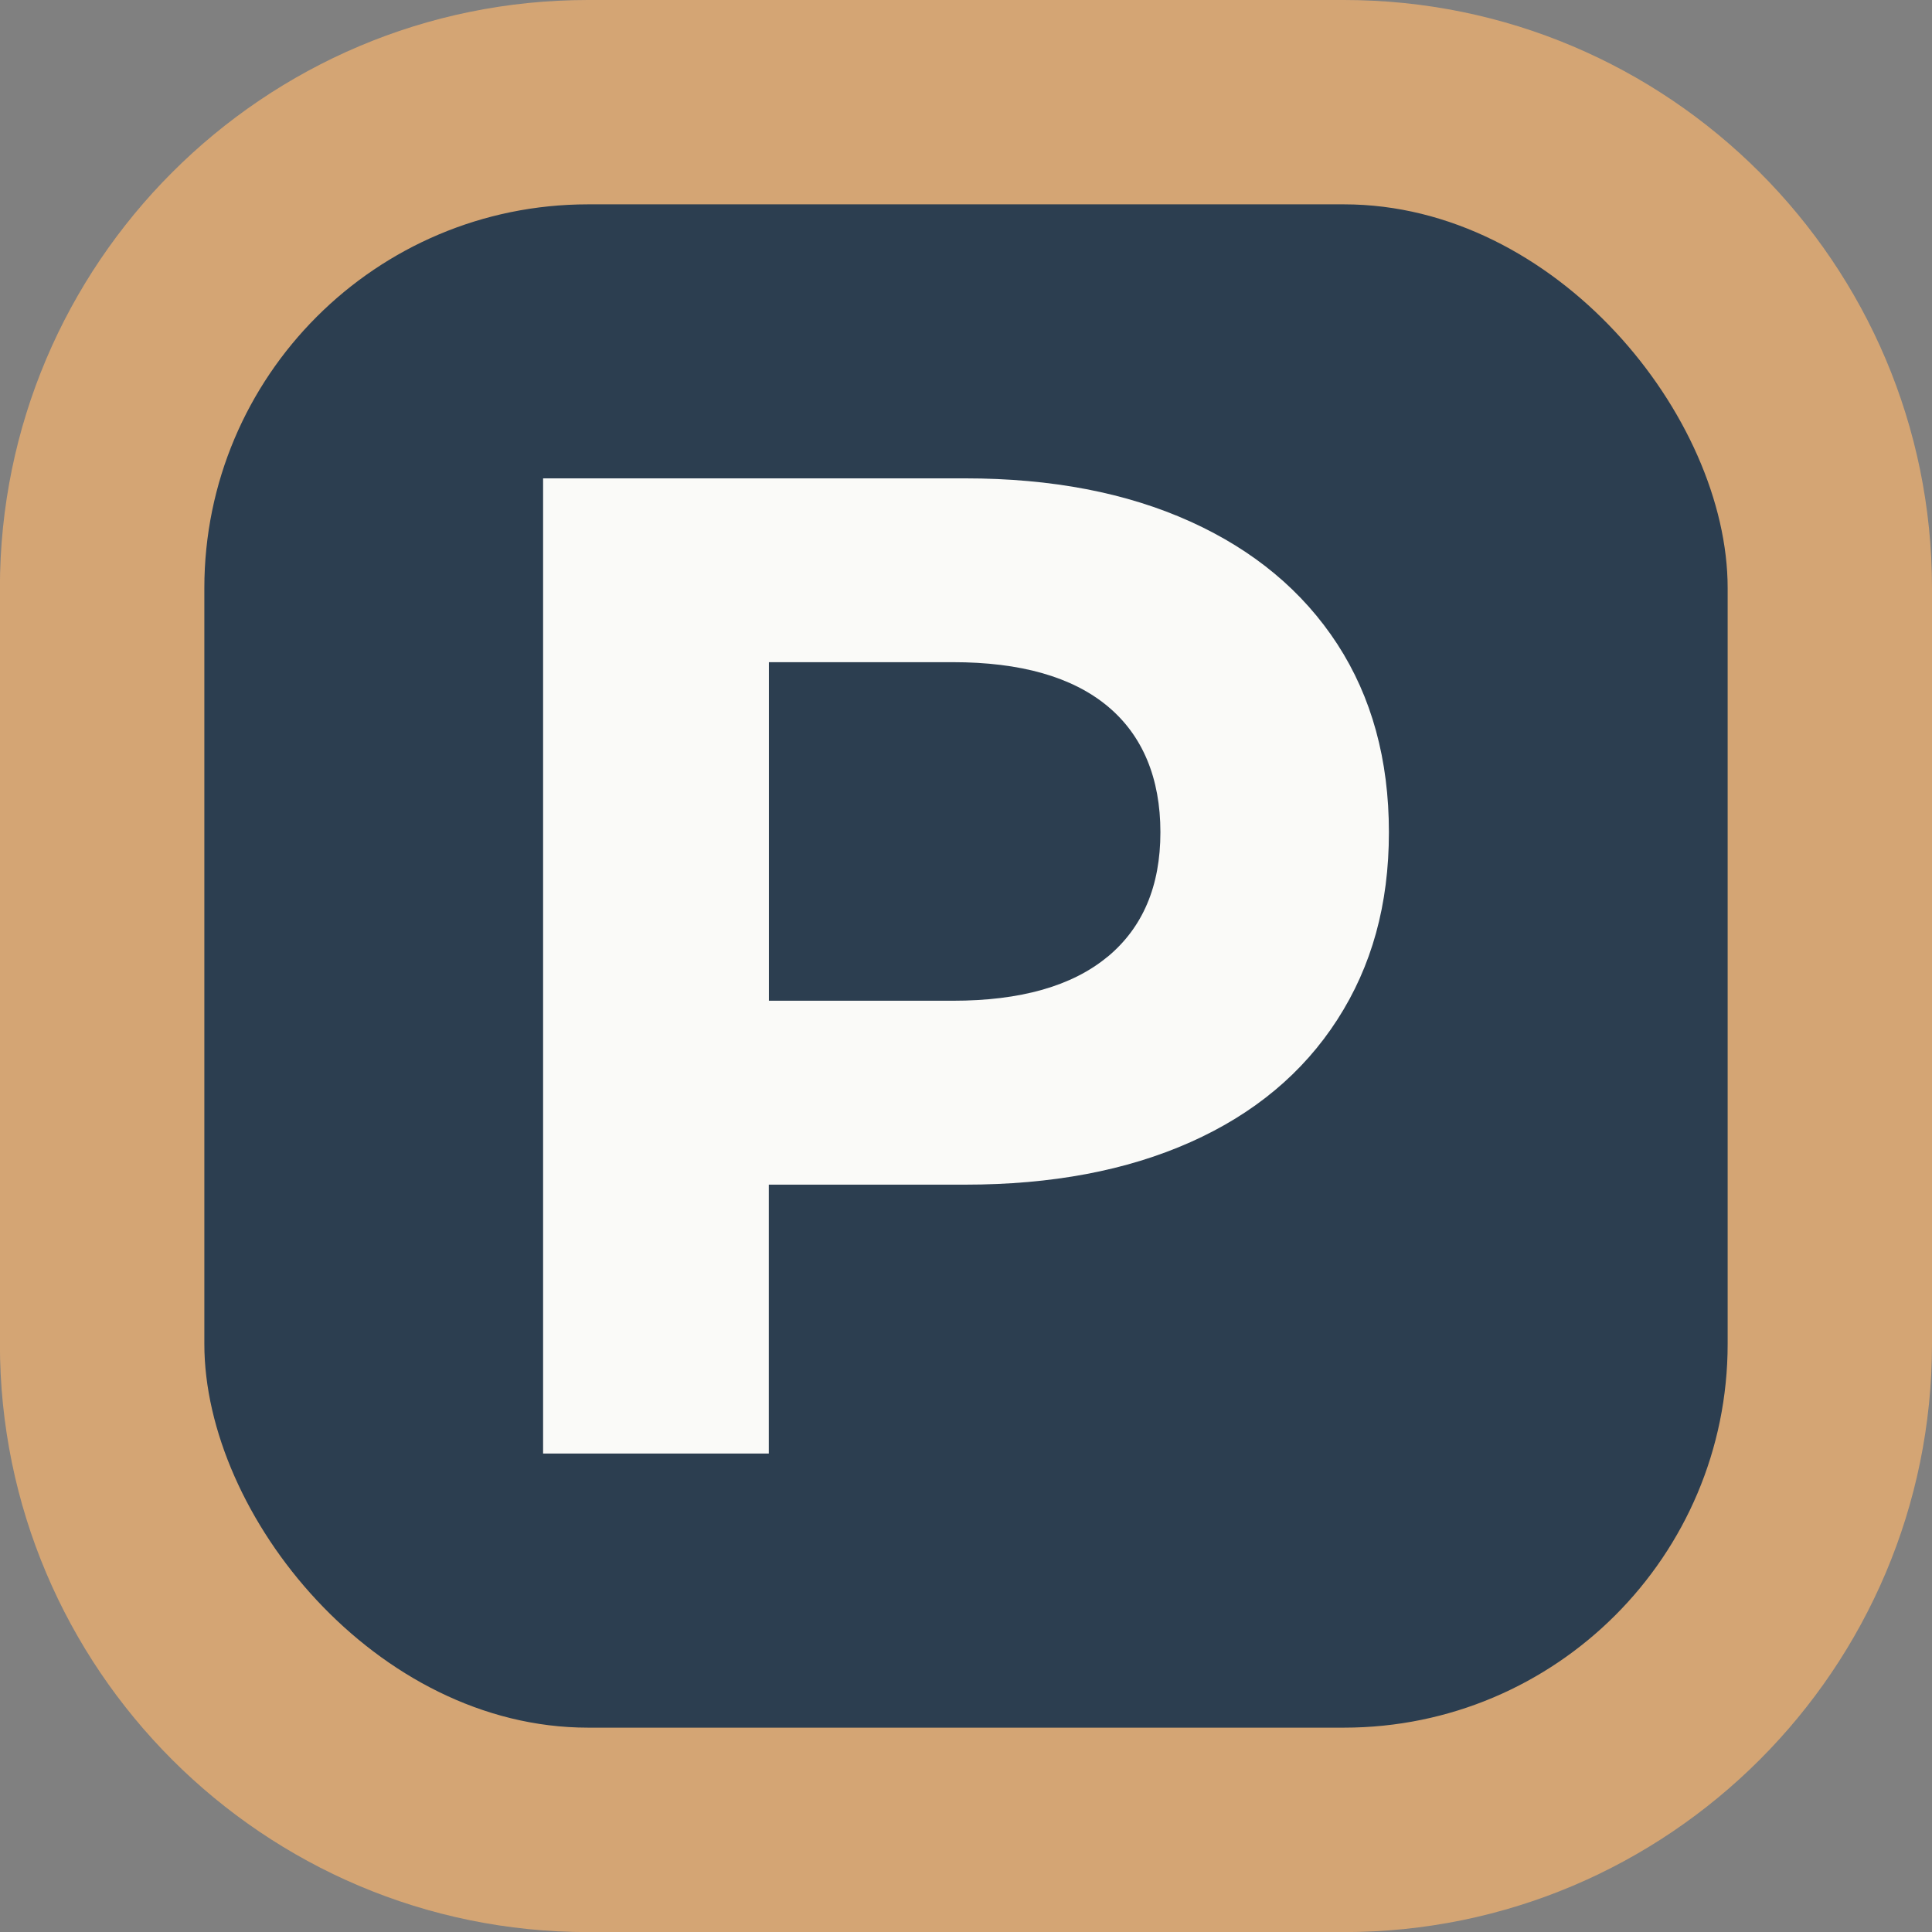 <?xml version="1.0" encoding="UTF-8"?><svg id="a" xmlns="http://www.w3.org/2000/svg" viewBox="0 0 208 208"><rect x="0" y="0" width="208" height="208" fill="#808080" stroke="none"/><defs><style>.b{fill:#fafaf8;}.c{fill:#d4a574;}.d{fill:#2c3e50;}</style></defs><path class="c" d="M63.31,0h81.39c34.94,0,63.31,28.37,63.31,63.31v81.39c0,34.94-28.37,63.31-63.31,63.31H63.31c-34.94,0-63.31-28.37-63.31-63.31V63.31C0,28.37,28.37,0,63.31,0Z" transform="translate(208) rotate(90)"/><rect class="d" x="22" y="22" width="164" height="164" rx="41.31" ry="41.31"/><path class="b" d="M128.15,56.15c6.85,3.1,12.12,7.5,15.83,13.2,3.7,5.7,5.55,12.45,5.55,20.25s-1.85,14.43-5.55,20.17c-3.7,5.75-8.98,10.15-15.83,13.2-6.85,3.05-14.92,4.57-24.23,4.57h-21.15v28.95h-24.3V51.5h45.45c9.3,0,17.37,1.55,24.23,4.65ZM119.23,103.02c3.8-3.15,5.7-7.62,5.7-13.42s-1.9-10.43-5.7-13.58c-3.8-3.15-9.35-4.73-16.65-4.73h-19.8v36.45h19.8c7.3,0,12.85-1.58,16.65-4.73Z"/></svg>